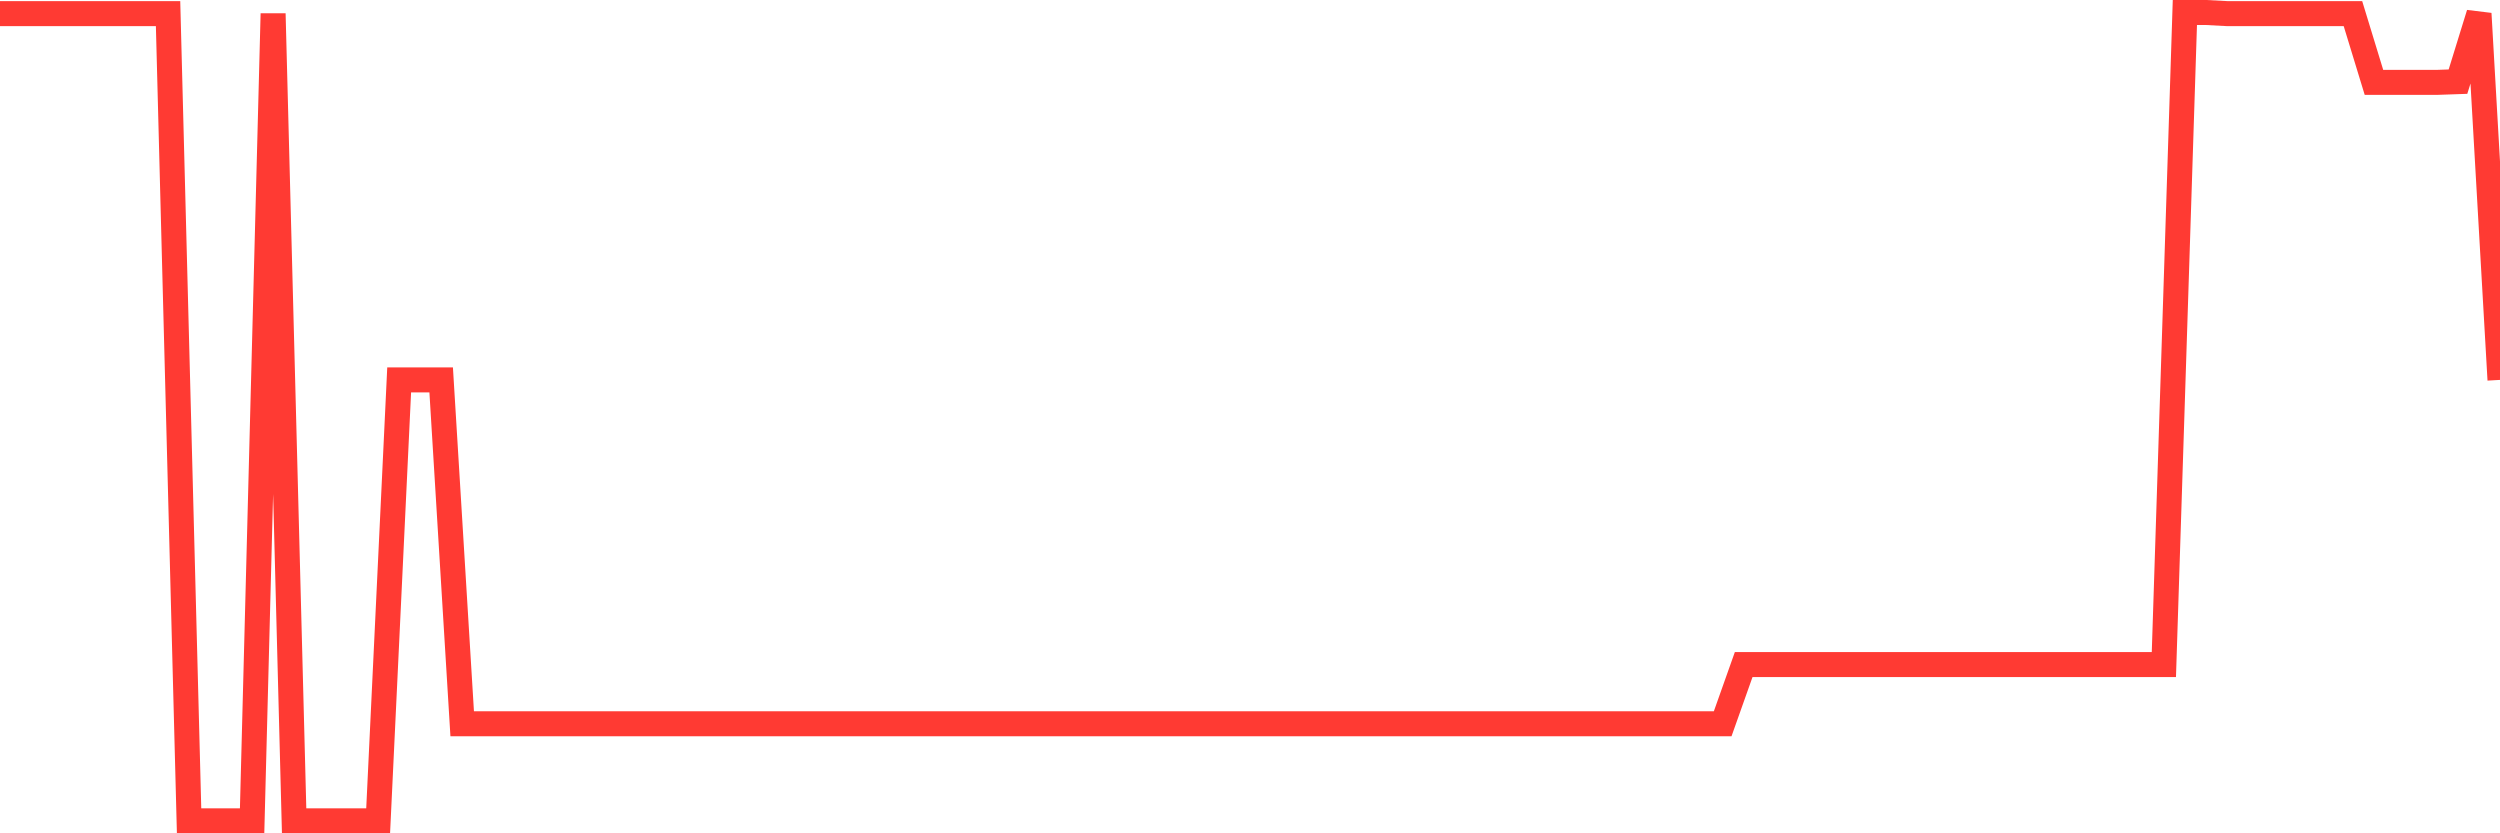 <svg
  xmlns="http://www.w3.org/2000/svg"
  xmlns:xlink="http://www.w3.org/1999/xlink"
  width="120"
  height="40"
  viewBox="0 0 120 40"
  preserveAspectRatio="none"
>
  <polyline
    points="0,0.653 1.008,0.653 2.017,0.653 3.025,0.653 4.034,0.653 5.042,0.653 6.05,0.653 7.059,0.653 8.067,0.653 9.076,39.4 10.084,39.4 11.092,39.4 12.101,39.4 13.109,0.653 14.118,39.4 15.126,39.4 16.134,39.4 17.143,39.4 18.151,39.4 19.16,18.235 20.168,18.235 21.176,18.235 22.185,34.74 23.193,34.74 24.202,34.74 25.21,34.74 26.218,34.74 27.227,34.74 28.235,34.74 29.244,34.74 30.252,34.74 31.261,34.74 32.269,34.74 33.277,34.74 34.286,34.74 35.294,34.74 36.303,34.74 37.311,34.74 38.319,34.74 39.328,34.74 40.336,34.74 41.345,34.74 42.353,34.74 43.361,34.74 44.37,34.74 45.378,34.74 46.387,34.74 47.395,34.74 48.403,34.74 49.412,34.74 50.42,34.74 51.429,34.74 52.437,34.74 53.445,34.74 54.454,34.74 55.462,34.74 56.471,34.74 57.479,34.74 58.487,34.74 59.496,34.74 60.504,34.74 61.513,34.74 62.521,34.74 63.529,34.74 64.538,34.74 65.546,34.74 66.555,34.74 67.563,34.74 68.571,34.74 69.58,34.74 70.588,34.74 71.597,34.74 72.605,34.74 73.613,34.74 74.622,34.74 75.63,34.74 76.639,34.74 77.647,34.74 78.655,34.74 79.664,34.74 80.672,34.74 81.681,34.74 82.689,34.74 83.697,31.898 84.706,31.898 85.714,31.898 86.723,31.898 87.731,31.898 88.739,31.898 89.748,31.898 90.756,31.898 91.765,31.898 92.773,31.898 93.782,31.898 94.79,31.898 95.798,31.898 96.807,31.898 97.815,31.898 98.824,31.898 99.832,31.898 100.84,31.898 101.849,31.898 102.857,31.898 103.866,31.898 104.874,0.6 105.882,0.6 106.891,0.653 107.899,0.653 108.908,0.653 109.916,0.653 110.924,0.653 111.933,0.653 112.941,0.653 113.95,3.954 114.958,3.954 115.966,3.954 116.975,3.954 117.983,3.919 118.992,0.653 120,18.235"
    fill="none"
    stroke="#ff3a33"
    stroke-width="1.2"
  >
  </polyline>
</svg>